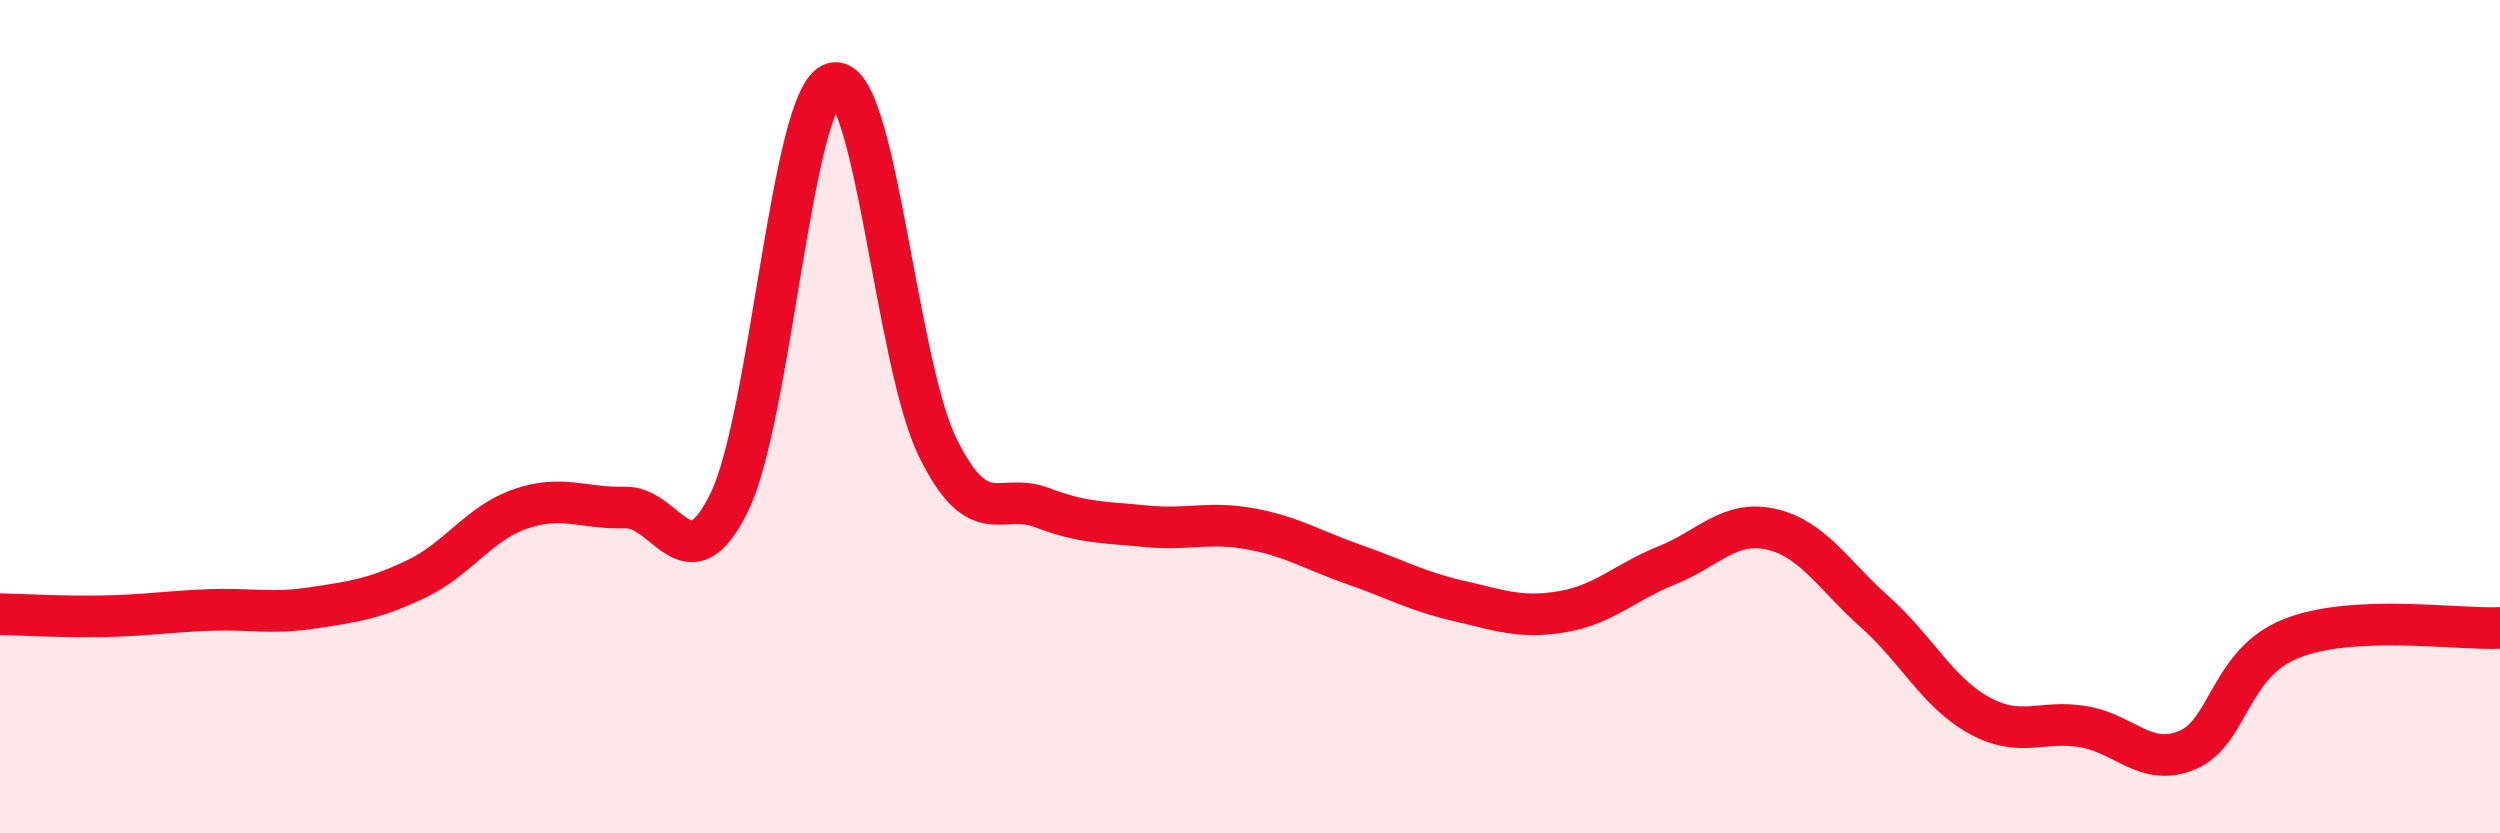 
    <svg width="60" height="20" viewBox="0 0 60 20" xmlns="http://www.w3.org/2000/svg">
      <path
        d="M 0,14.74 C 0.5,14.75 1.5,14.81 2.5,14.79 C 3.5,14.77 4,14.68 5,14.64 C 6,14.6 6.5,14.74 7.5,14.59 C 8.5,14.44 9,14.37 10,13.89 C 11,13.41 11.5,12.55 12.5,12.21 C 13.5,11.87 14,12.21 15,12.18 C 16,12.15 16.5,14.1 17.5,12.06 C 18.5,10.02 19,2.27 20,2 C 21,1.73 21.5,8.69 22.5,10.73 C 23.5,12.77 24,11.8 25,12.18 C 26,12.56 26.5,12.53 27.5,12.63 C 28.5,12.73 29,12.51 30,12.69 C 31,12.87 31.5,13.2 32.5,13.55 C 33.5,13.9 34,14.19 35,14.42 C 36,14.65 36.5,14.85 37.5,14.68 C 38.5,14.51 39,13.97 40,13.57 C 41,13.17 41.5,12.48 42.5,12.7 C 43.5,12.92 44,13.8 45,14.69 C 46,15.58 46.5,16.62 47.5,17.17 C 48.5,17.72 49,17.27 50,17.44 C 51,17.61 51.5,18.42 52.5,18 C 53.5,17.58 53.5,15.91 55,15.32 C 56.5,14.73 59,15.12 60,15.07L60 20L0 20Z"
        fill="#EB0A25"
        opacity="0.1"
        stroke-linecap="round"
        stroke-linejoin="round"
      />
      <path
        d="M 0,14.74 C 0.5,14.75 1.5,14.81 2.5,14.79 C 3.5,14.77 4,14.68 5,14.64 C 6,14.6 6.5,14.74 7.5,14.59 C 8.5,14.44 9,14.37 10,13.89 C 11,13.41 11.5,12.55 12.5,12.21 C 13.5,11.87 14,12.21 15,12.18 C 16,12.15 16.5,14.1 17.5,12.06 C 18.5,10.02 19,2.27 20,2 C 21,1.73 21.5,8.69 22.5,10.73 C 23.5,12.77 24,11.8 25,12.18 C 26,12.56 26.5,12.53 27.5,12.63 C 28.5,12.73 29,12.51 30,12.69 C 31,12.87 31.5,13.2 32.5,13.55 C 33.5,13.9 34,14.19 35,14.42 C 36,14.65 36.5,14.85 37.5,14.68 C 38.5,14.51 39,13.97 40,13.57 C 41,13.17 41.5,12.48 42.5,12.7 C 43.5,12.92 44,13.8 45,14.69 C 46,15.58 46.5,16.62 47.5,17.17 C 48.5,17.72 49,17.27 50,17.44 C 51,17.61 51.5,18.42 52.5,18 C 53.5,17.58 53.5,15.91 55,15.32 C 56.5,14.73 59,15.12 60,15.07"
        stroke="#EB0A25"
        stroke-width="1"
        fill="none"
        stroke-linecap="round"
        stroke-linejoin="round"
      />
    </svg>
  